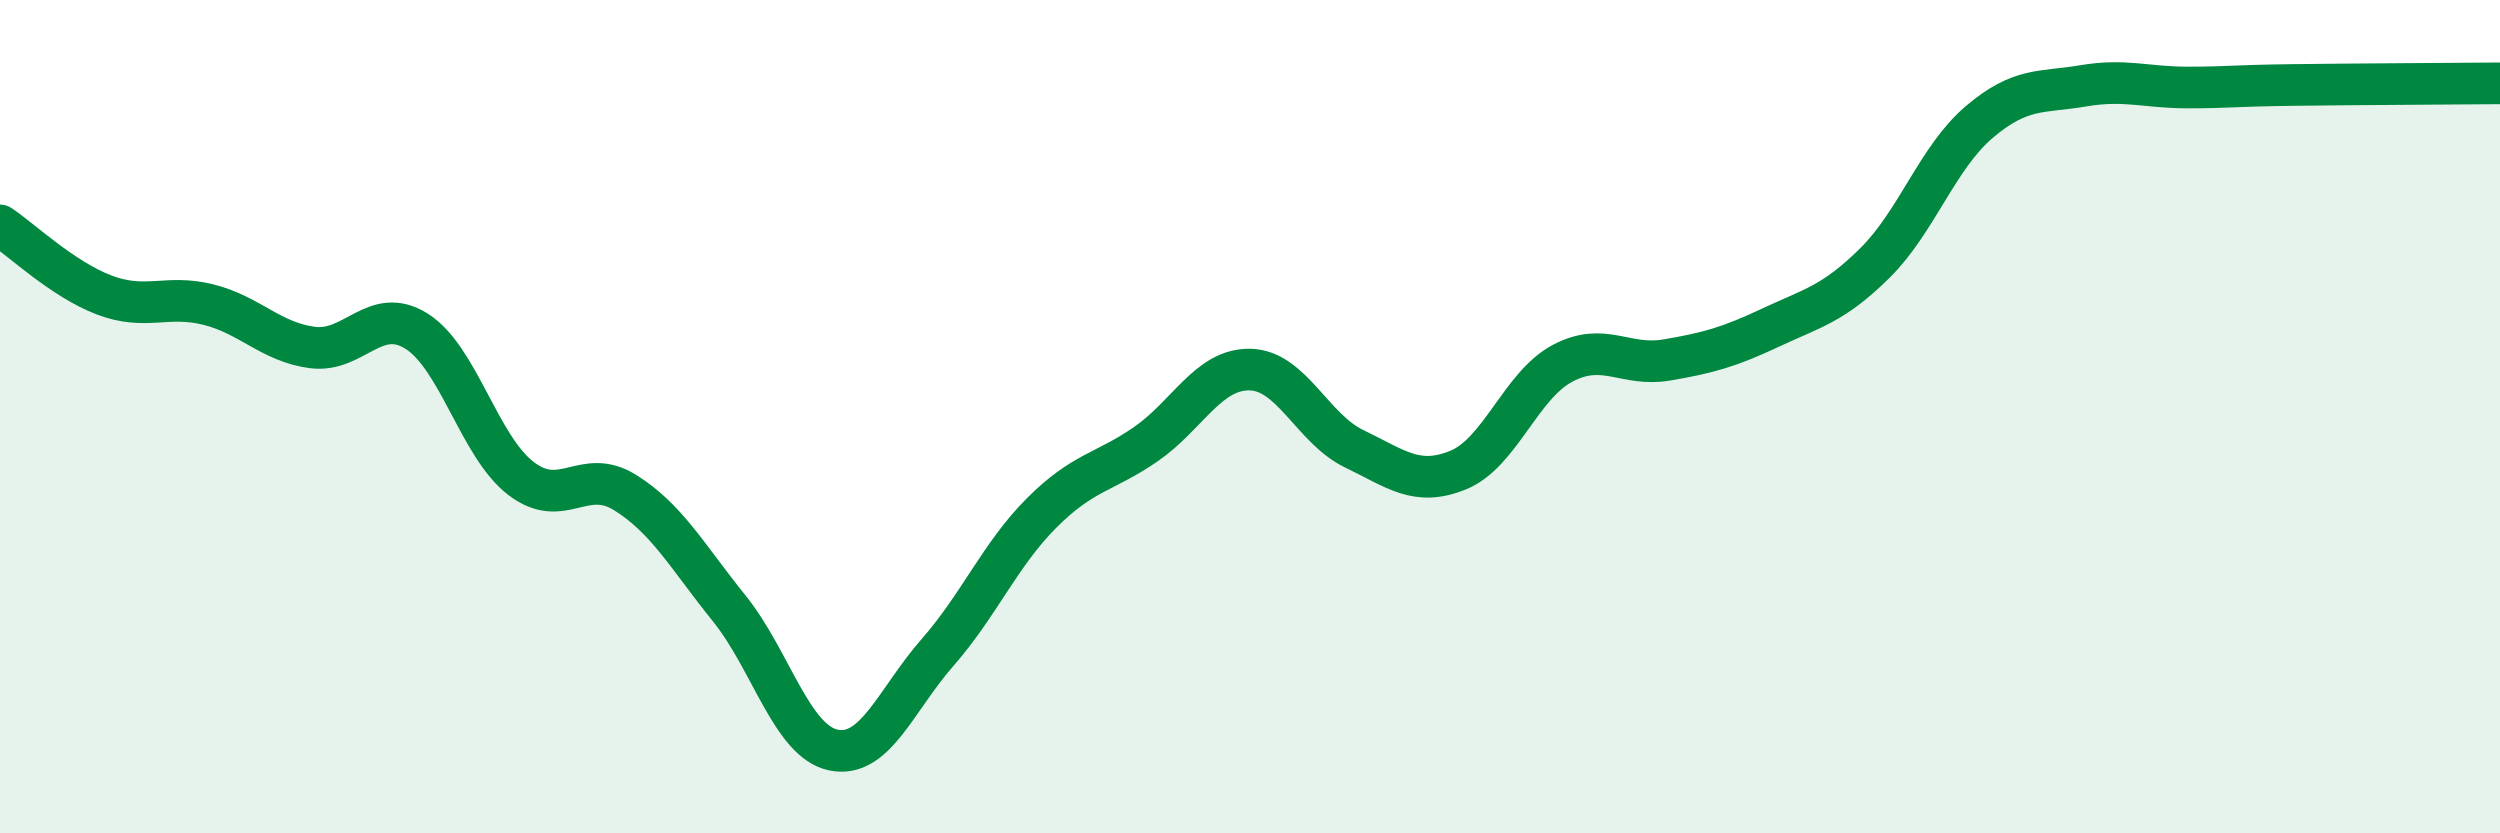 
    <svg width="60" height="20" viewBox="0 0 60 20" xmlns="http://www.w3.org/2000/svg">
      <path
        d="M 0,5.41 C 0.5,5.74 1.5,6.7 2.5,7.08 C 3.5,7.46 4,7.06 5,7.31 C 6,7.56 6.5,8.21 7.5,8.34 C 8.5,8.47 9,7.32 10,7.95 C 11,8.58 11.5,10.71 12.5,11.48 C 13.5,12.25 14,11.2 15,11.82 C 16,12.44 16.5,13.36 17.5,14.6 C 18.5,15.84 19,17.79 20,18 C 21,18.21 21.5,16.8 22.5,15.66 C 23.5,14.52 24,13.31 25,12.31 C 26,11.31 26.5,11.35 27.5,10.66 C 28.5,9.97 29,8.85 30,8.87 C 31,8.89 31.5,10.29 32.5,10.77 C 33.5,11.25 34,11.69 35,11.28 C 36,10.87 36.5,9.25 37.5,8.72 C 38.5,8.19 39,8.81 40,8.64 C 41,8.47 41.5,8.33 42.5,7.86 C 43.5,7.39 44,7.3 45,6.31 C 46,5.32 46.5,3.78 47.5,2.93 C 48.5,2.08 49,2.23 50,2.06 C 51,1.89 51.5,2.1 52.5,2.1 C 53.5,2.1 53.5,2.06 55,2.04 C 56.5,2.02 59,2.01 60,2L60 20L0 20Z"
        fill="#008740"
        opacity="0.1"
        stroke-linecap="round"
        stroke-linejoin="round"
      />
      <path
        d="M 0,5.41 C 0.5,5.74 1.5,6.7 2.5,7.08 C 3.5,7.46 4,7.06 5,7.31 C 6,7.56 6.5,8.21 7.5,8.34 C 8.5,8.47 9,7.32 10,7.95 C 11,8.58 11.5,10.71 12.5,11.48 C 13.5,12.25 14,11.2 15,11.82 C 16,12.44 16.5,13.36 17.5,14.6 C 18.5,15.84 19,17.79 20,18 C 21,18.21 21.5,16.8 22.5,15.66 C 23.5,14.52 24,13.31 25,12.31 C 26,11.31 26.5,11.35 27.5,10.66 C 28.5,9.97 29,8.85 30,8.87 C 31,8.89 31.5,10.29 32.5,10.77 C 33.5,11.25 34,11.69 35,11.28 C 36,10.87 36.5,9.25 37.5,8.72 C 38.5,8.19 39,8.81 40,8.64 C 41,8.47 41.5,8.33 42.5,7.86 C 43.5,7.39 44,7.3 45,6.31 C 46,5.32 46.5,3.78 47.5,2.93 C 48.5,2.08 49,2.23 50,2.06 C 51,1.89 51.5,2.1 52.5,2.1 C 53.5,2.1 53.5,2.06 55,2.04 C 56.5,2.02 59,2.01 60,2"
        stroke="#008740"
        stroke-width="1"
        fill="none"
        stroke-linecap="round"
        stroke-linejoin="round"
      />
    </svg>
  
